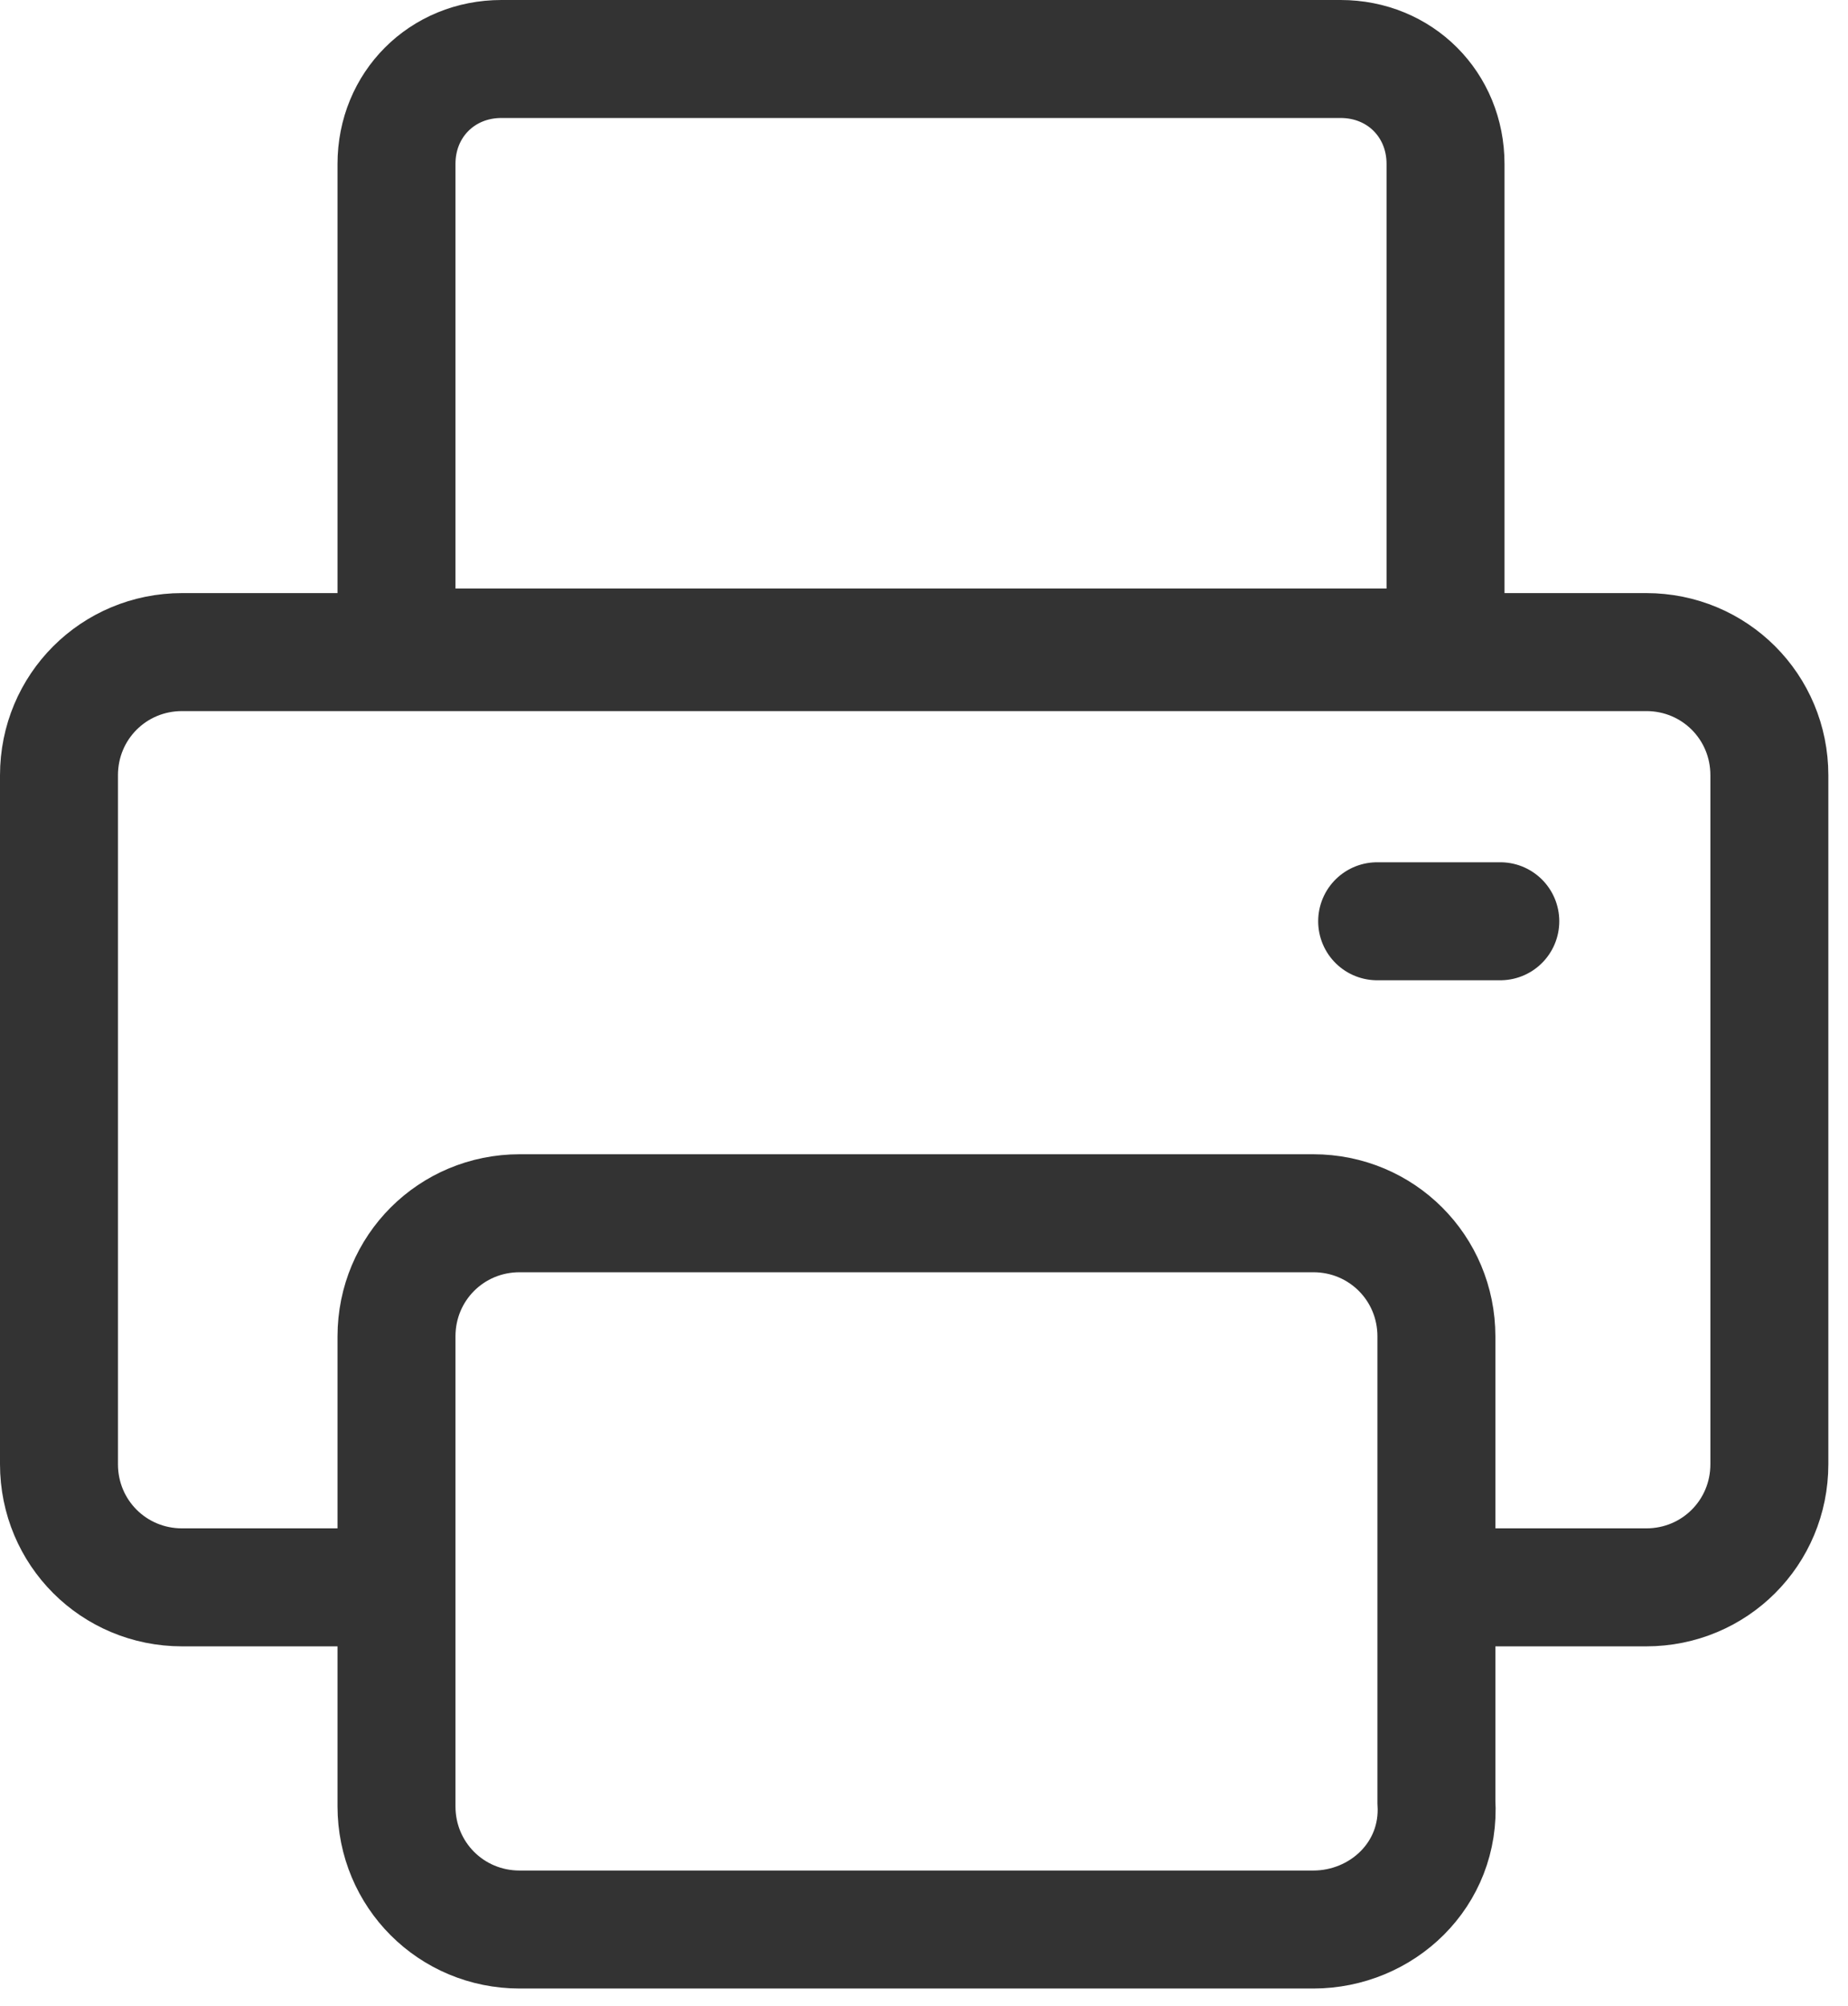 <svg width="47" height="51" viewBox="0 0 47 51" fill="none" xmlns="http://www.w3.org/2000/svg">
<path d="M33.4 49.06H13.216C11.476 49.06 10.084 47.668 10.084 45.928V33.98C10.084 32.24 11.476 30.848 13.216 30.848H33.4C35.14 30.848 36.532 32.24 36.532 33.98V45.812C36.648 47.668 35.14 49.06 33.4 49.06Z" stroke="#333333" stroke-width="3" stroke-miterlimit="10"/>
<path d="M9.156 40.36H4.632C2.892 40.36 1.5 38.968 1.5 37.228V19.712C1.5 17.972 2.892 16.58 4.632 16.58H41.868C43.608 16.58 45 17.972 45 19.712V37.228C45 38.968 43.608 40.36 41.868 40.36H37.112" stroke="#333333" stroke-width="3" stroke-miterlimit="10"/>
<path d="M36.648 16.464H10.084V4.168C10.084 2.66 11.244 1.5 12.752 1.5H34.096C35.604 1.5 36.764 2.66 36.764 4.168V16.464H36.648Z" stroke="#333333" stroke-width="3" stroke-miterlimit="10"/>
<path d="M35.025 23.424H38.157" stroke="#333333" stroke-width="3" stroke-miterlimit="10" stroke-linecap="round"/>
</svg>
